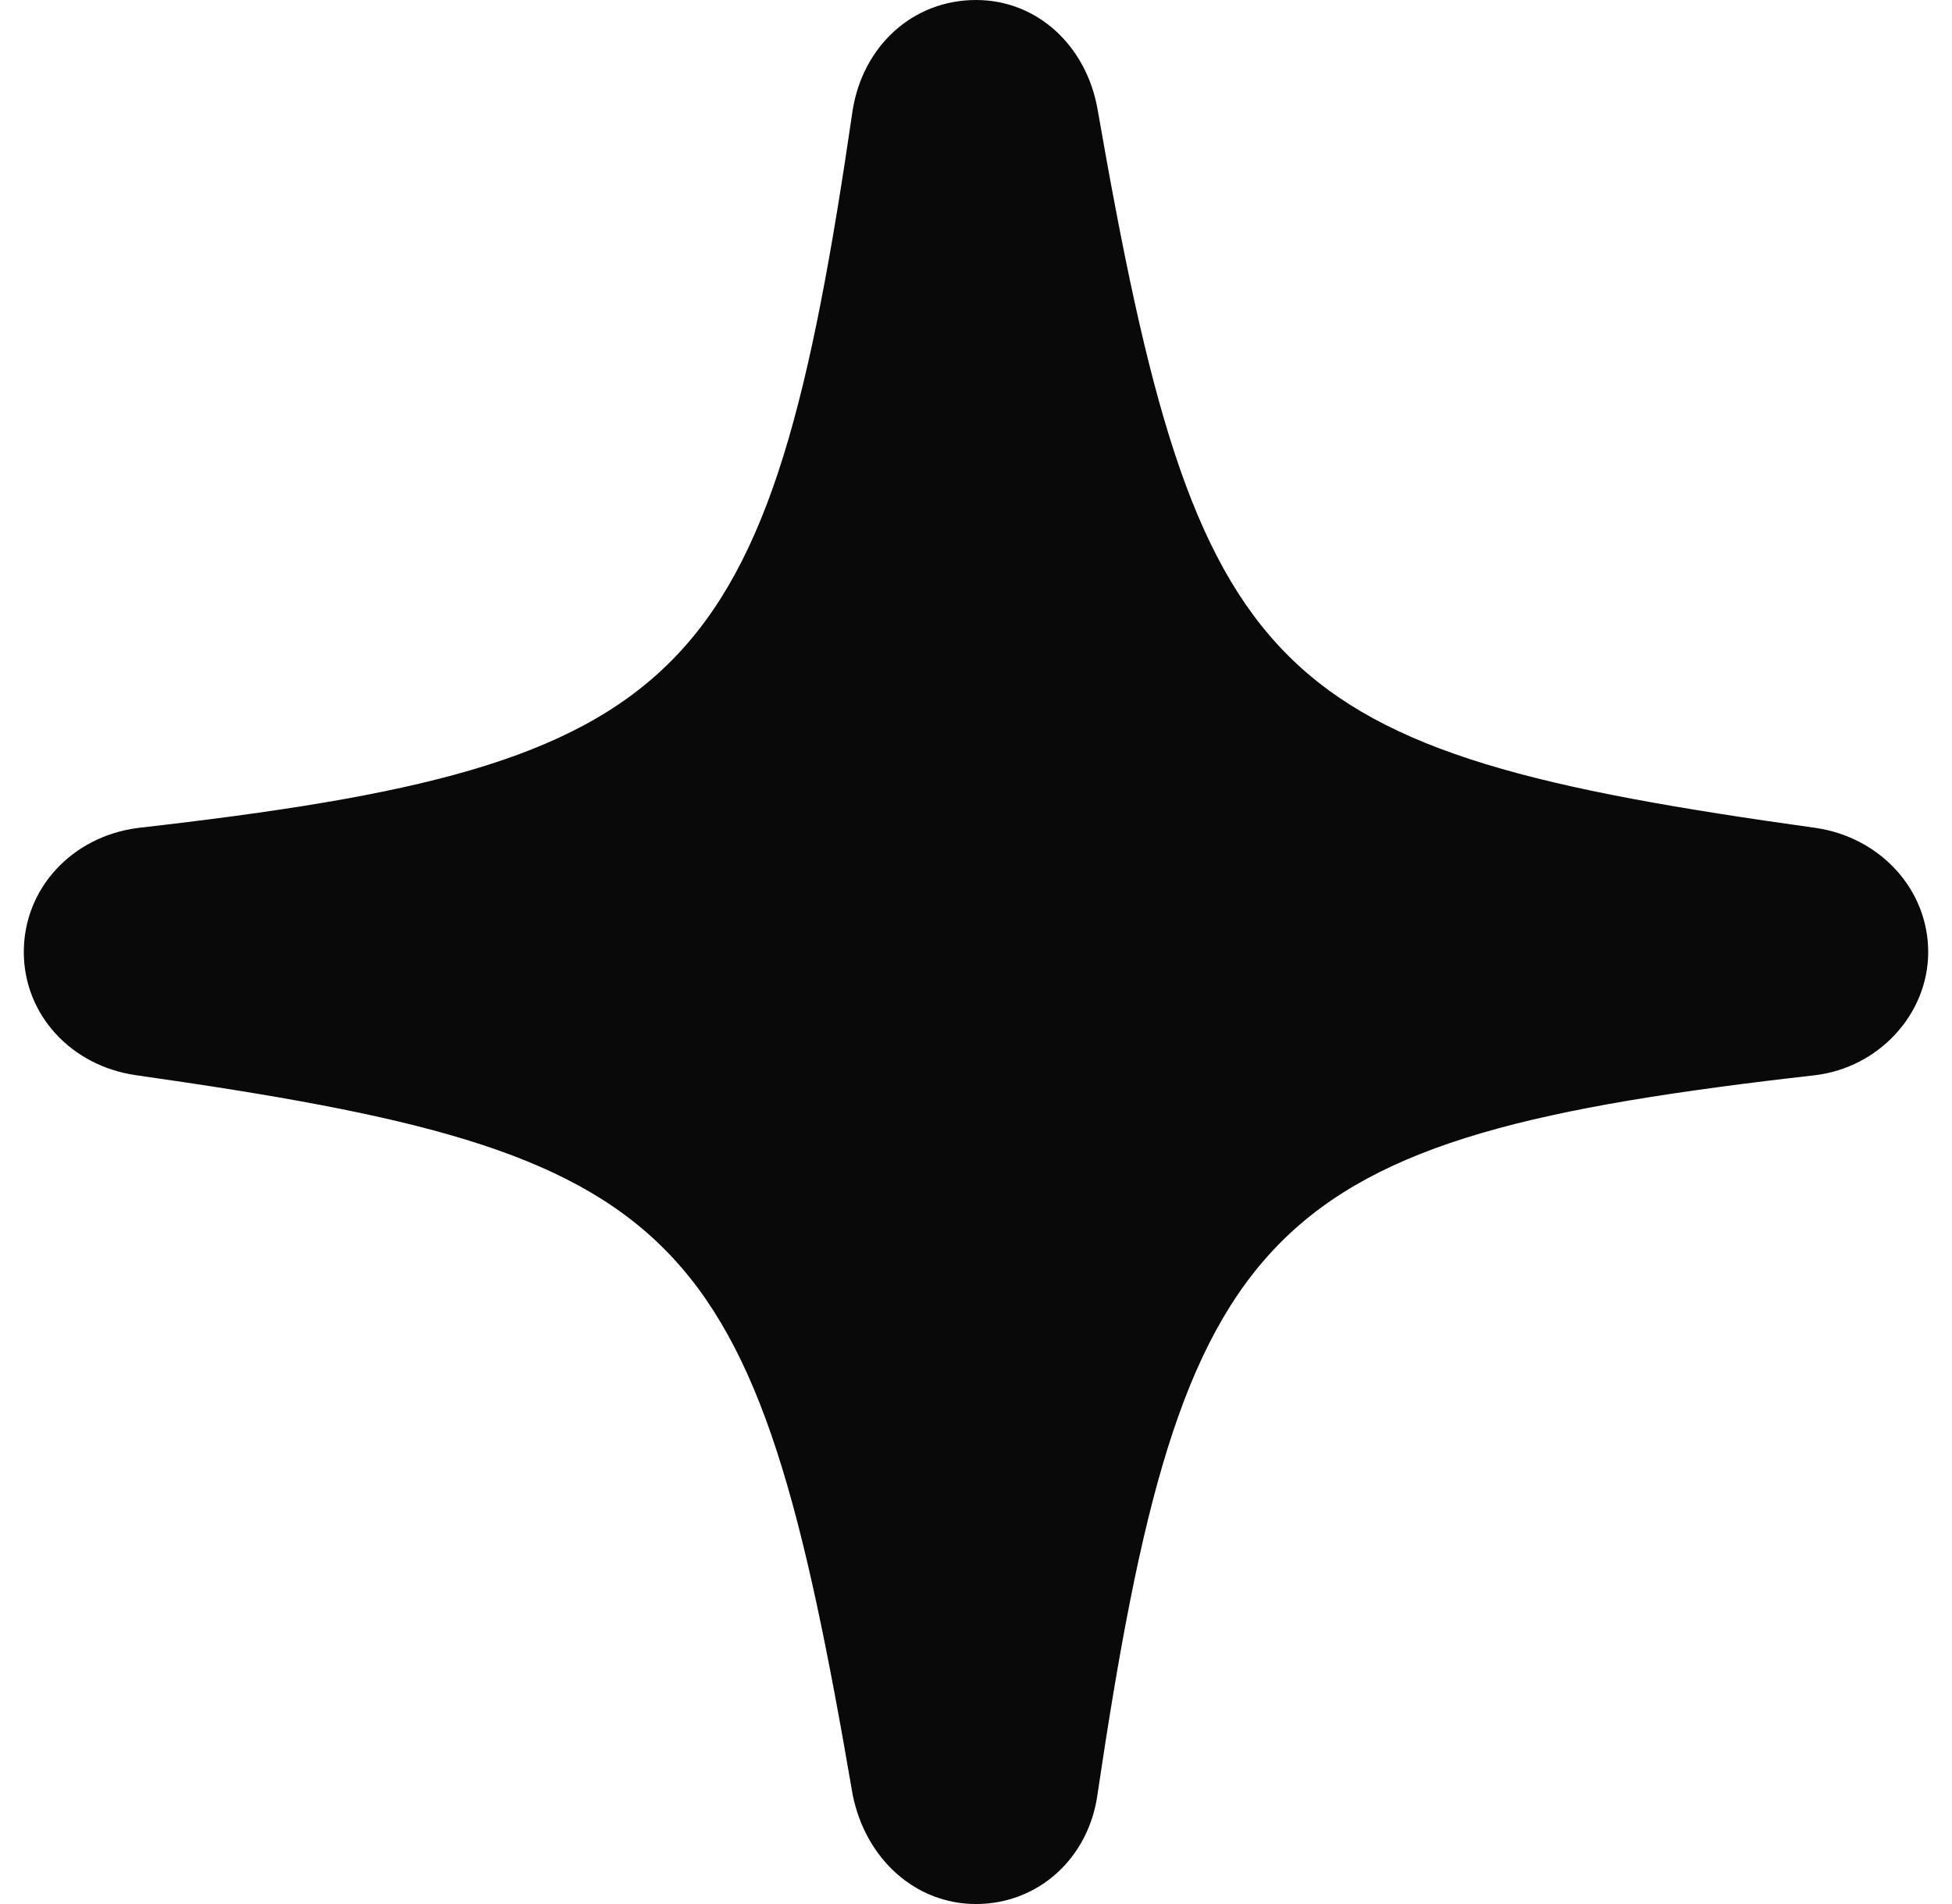 <svg width="41" height="40" viewBox="0 0 41 40" fill="none" xmlns="http://www.w3.org/2000/svg">
<path d="M20.5 40C21.804 40 22.873 39.041 23.054 37.683C24.848 25.593 26.496 23.91 38.127 22.588C39.467 22.425 40.5 21.303 40.5 20C40.5 18.679 39.486 17.593 38.145 17.394C26.587 15.783 25.156 14.371 23.054 2.299C22.819 0.959 21.786 0 20.5 0C19.178 0 18.127 0.959 17.909 2.317C16.152 14.389 14.504 16.073 2.891 17.394C1.514 17.575 0.5 18.661 0.5 20C0.5 21.303 1.478 22.389 2.855 22.588C14.431 24.235 15.844 25.629 17.909 37.701C18.181 39.059 19.232 40 20.5 40Z" fill="#090909"/>
</svg>
